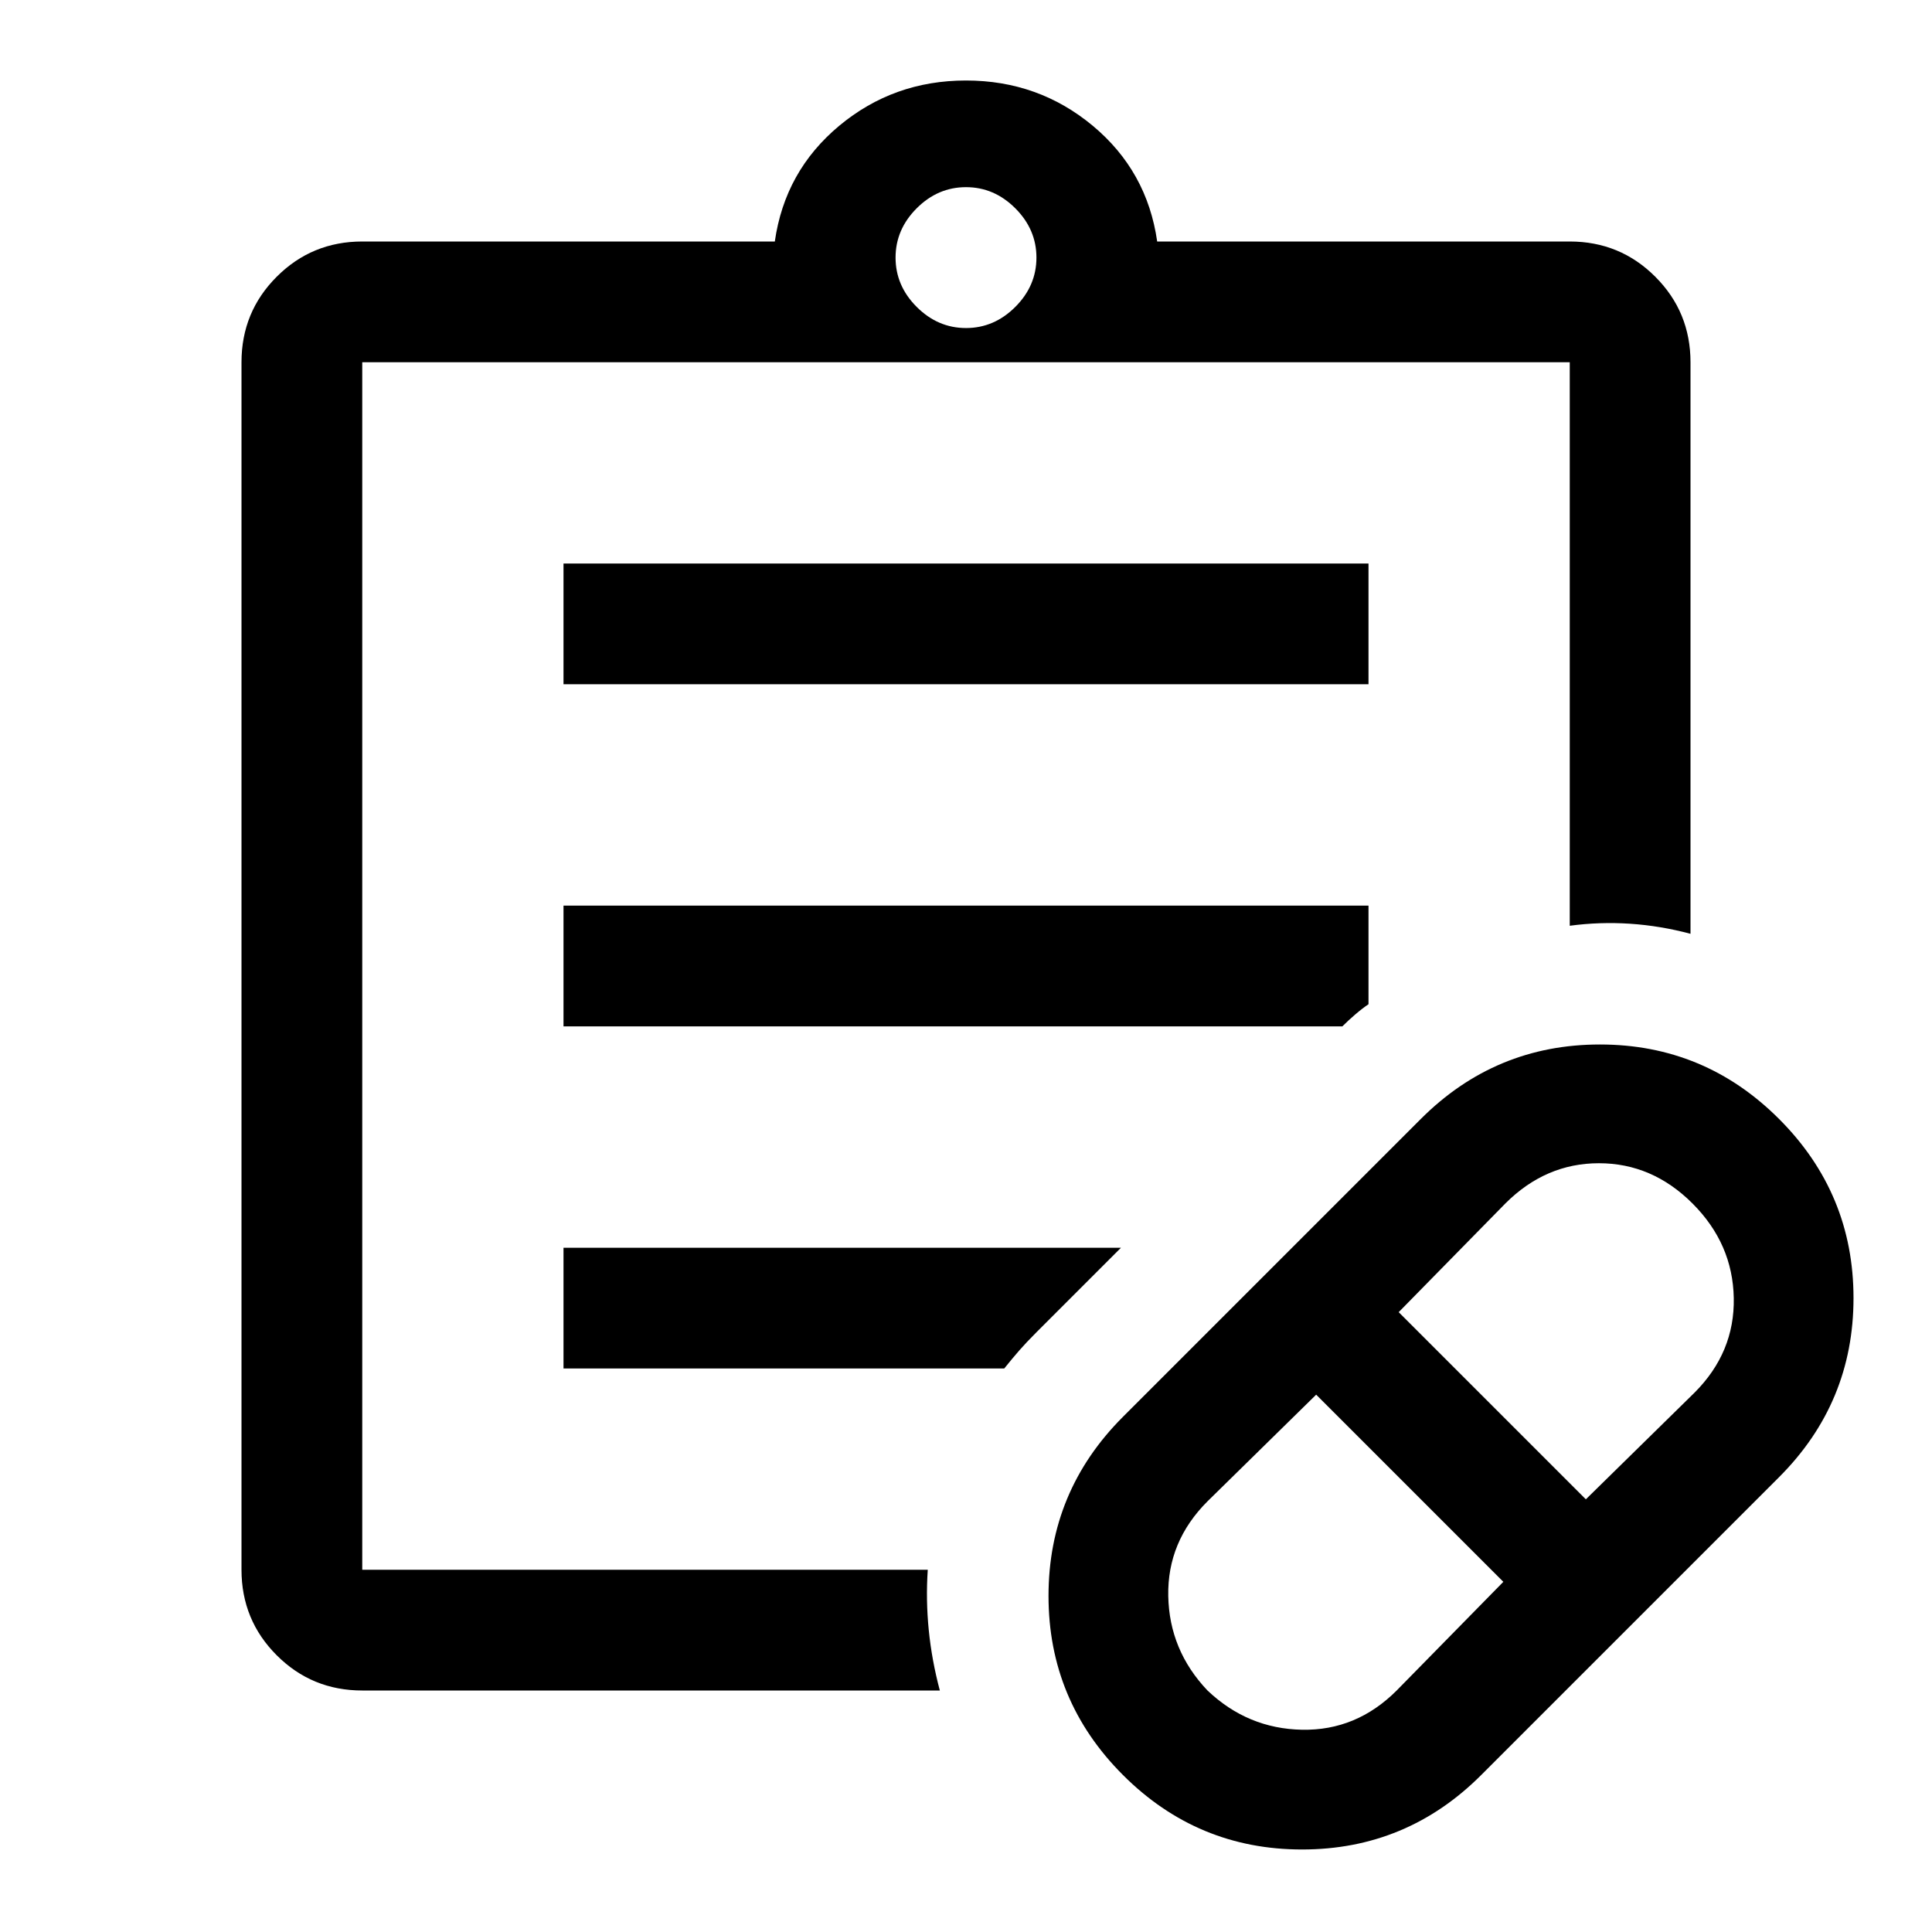 <svg xmlns="http://www.w3.org/2000/svg" height="48" width="48"><path d="m34.7 42 2.65-2.7-4.65-4.65L30 37.3q-1 1-.975 2.35Q29.05 41 30 42q1 .95 2.35.975Q33.7 43 34.7 42Zm4.7-4.75 2.7-2.65q1-1 .975-2.35-.025-1.35-1.025-2.35-1-1-2.325-1-1.325 0-2.325 1l-2.65 2.7Zm-2.6 6.85q-1.85 1.85-4.45 1.85T27.9 44.1q-1.85-1.85-1.85-4.45t1.85-4.45l7.4-7.4q1.85-1.85 4.45-1.85t4.45 1.85q1.85 1.85 1.85 4.45T44.2 36.7ZM9 39V9v30Zm0 3q-1.25 0-2.125-.875T6 39V9q0-1.25.875-2.125T9 6h10.25q.25-1.75 1.6-2.875T24 2q1.8 0 3.15 1.125Q28.5 4.25 28.75 6H39q1.25 0 2.125.875T42 9v14.2q-.75-.2-1.5-.25-.75-.05-1.5.05V9H9v30h14.05q-.05.75.025 1.5.075.75.275 1.5ZM24 8.15q.7 0 1.225-.525.525-.525.525-1.225 0-.7-.525-1.225Q24.7 4.65 24 4.65q-.7 0-1.225.525-.525.525-.525 1.225 0 .7.525 1.225.525.525 1.225.525ZM14 17v-3h20v3Zm0 8.5v-3h20v2.45q-.15.1-.325.25-.175.15-.325.3Zm0 8.5v-3h13.85l-2.1 2.1q-.25.25-.425.45t-.375.45Z"/></svg>